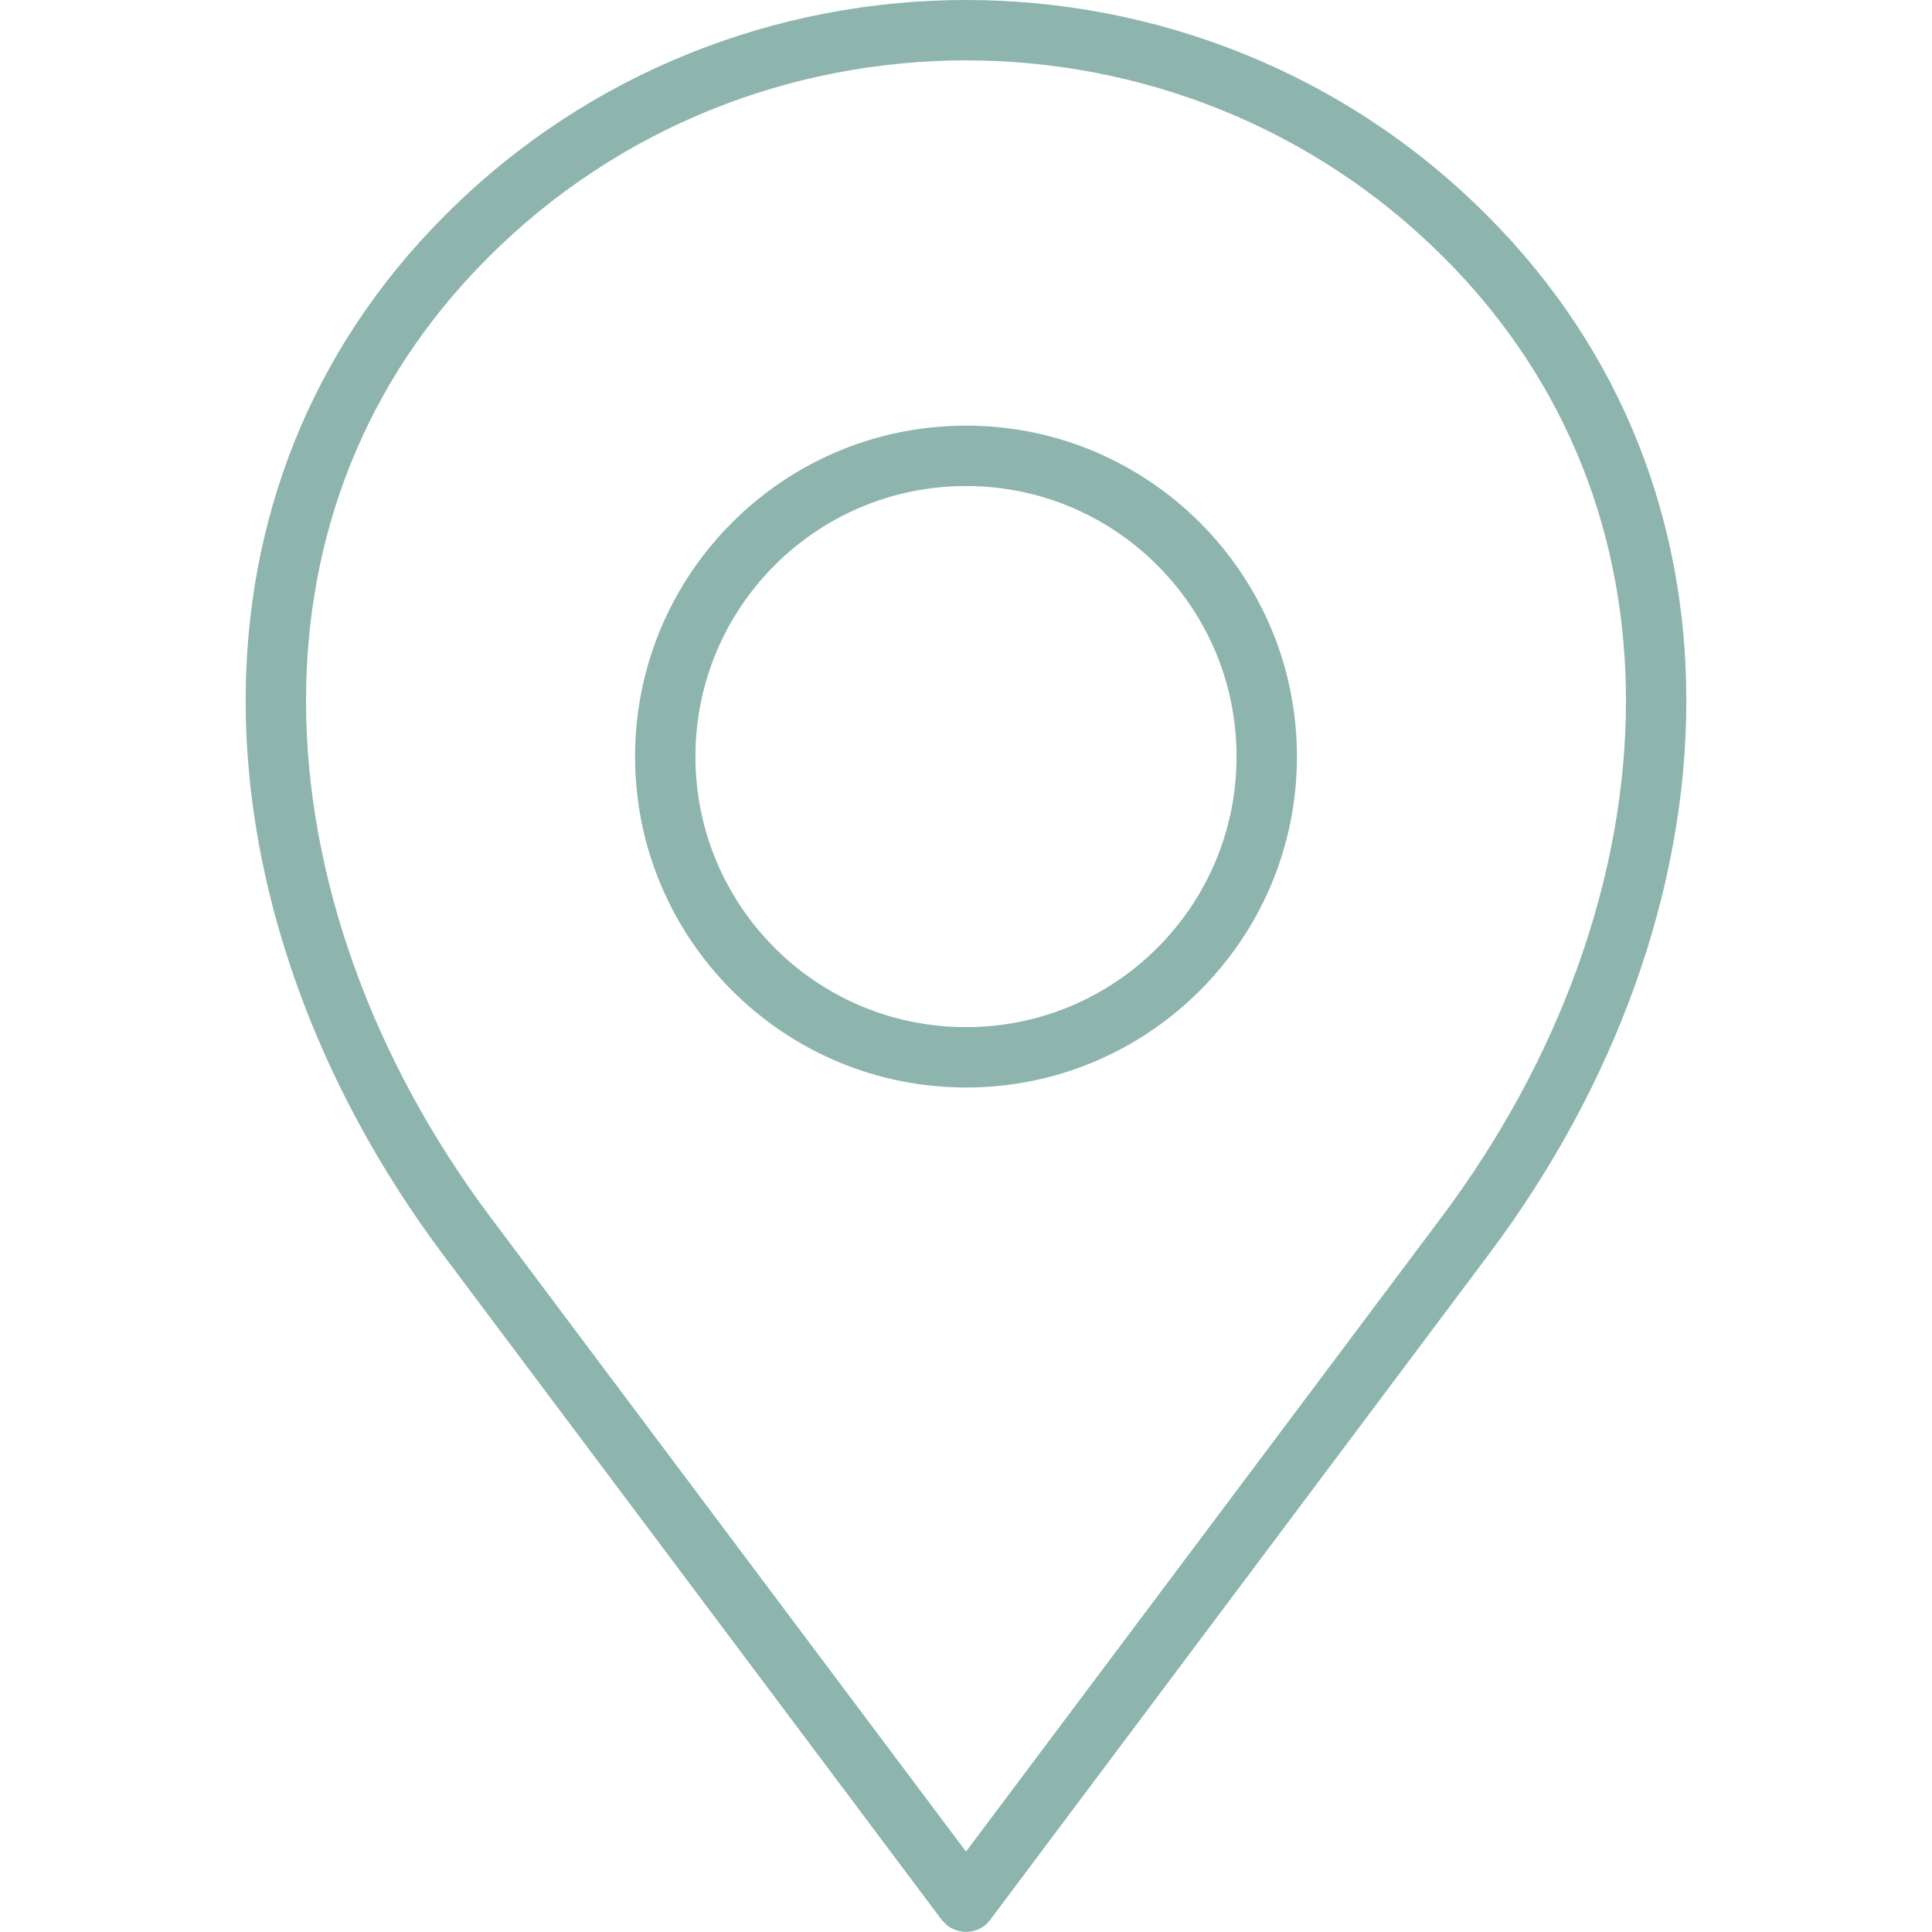 <svg xmlns="http://www.w3.org/2000/svg" version="1.1" xmlns:xlink="http://www.w3.org/1999/xlink" xmlns:svgjs="http://svgjs.com/svgjs" width="512" height="512" x="0" y="0" viewBox="0 0 512 512" style="enable-background:new 0 0 512 512" xml:space="preserve" class=""><g><path fill-rule="evenodd" d="M249.5 508.7 117.2 332.2C84.1 287.9 65.1 236 65.1 185.7c0-46.8 16.4-92.2 52.9-128.7 37.9-38 88-57 138-57s100.1 19 138 57c36.5 36.5 52.9 81.9 52.9 128.7 0 50.3-19 102.2-52.2 146.5L262.4 508.8c-2.6 3.5-7.6 4.2-11.2 1.6-.6-.5-1.2-1.1-1.7-1.7zm6.5-395.9c-24.2 0-46.1 9.8-62 25.7s-25.7 37.8-25.7 62 9.8 46.1 25.7 62 37.8 25.7 62 25.7 46.1-9.8 62-25.7 25.7-37.8 25.7-62-9.8-46.1-25.7-62-37.8-25.7-62-25.7zm50.7 37c-13-13-30.9-21-50.7-21s-37.7 8-50.7 21-21 30.9-21 50.7 8 37.7 21 50.7 30.9 21 50.7 21 37.7-8 50.7-21 21-30.9 21-50.7-8-37.7-21-50.7zM130 322.6l126 168.1 126-168.1c31.1-41.5 48.9-90 48.9-136.9 0-42.7-14.9-84.1-48.2-117.4C347.9 33.4 301.9 16 256 16s-91.9 17.4-126.7 52.3C96 101.6 81.1 142.9 81.1 185.7c0 46.8 17.8 95.4 48.9 136.9z" clip-rule="evenodd" fill="#8db5ad" data-original="#000000" opacity="1" class=""></path></g></svg>